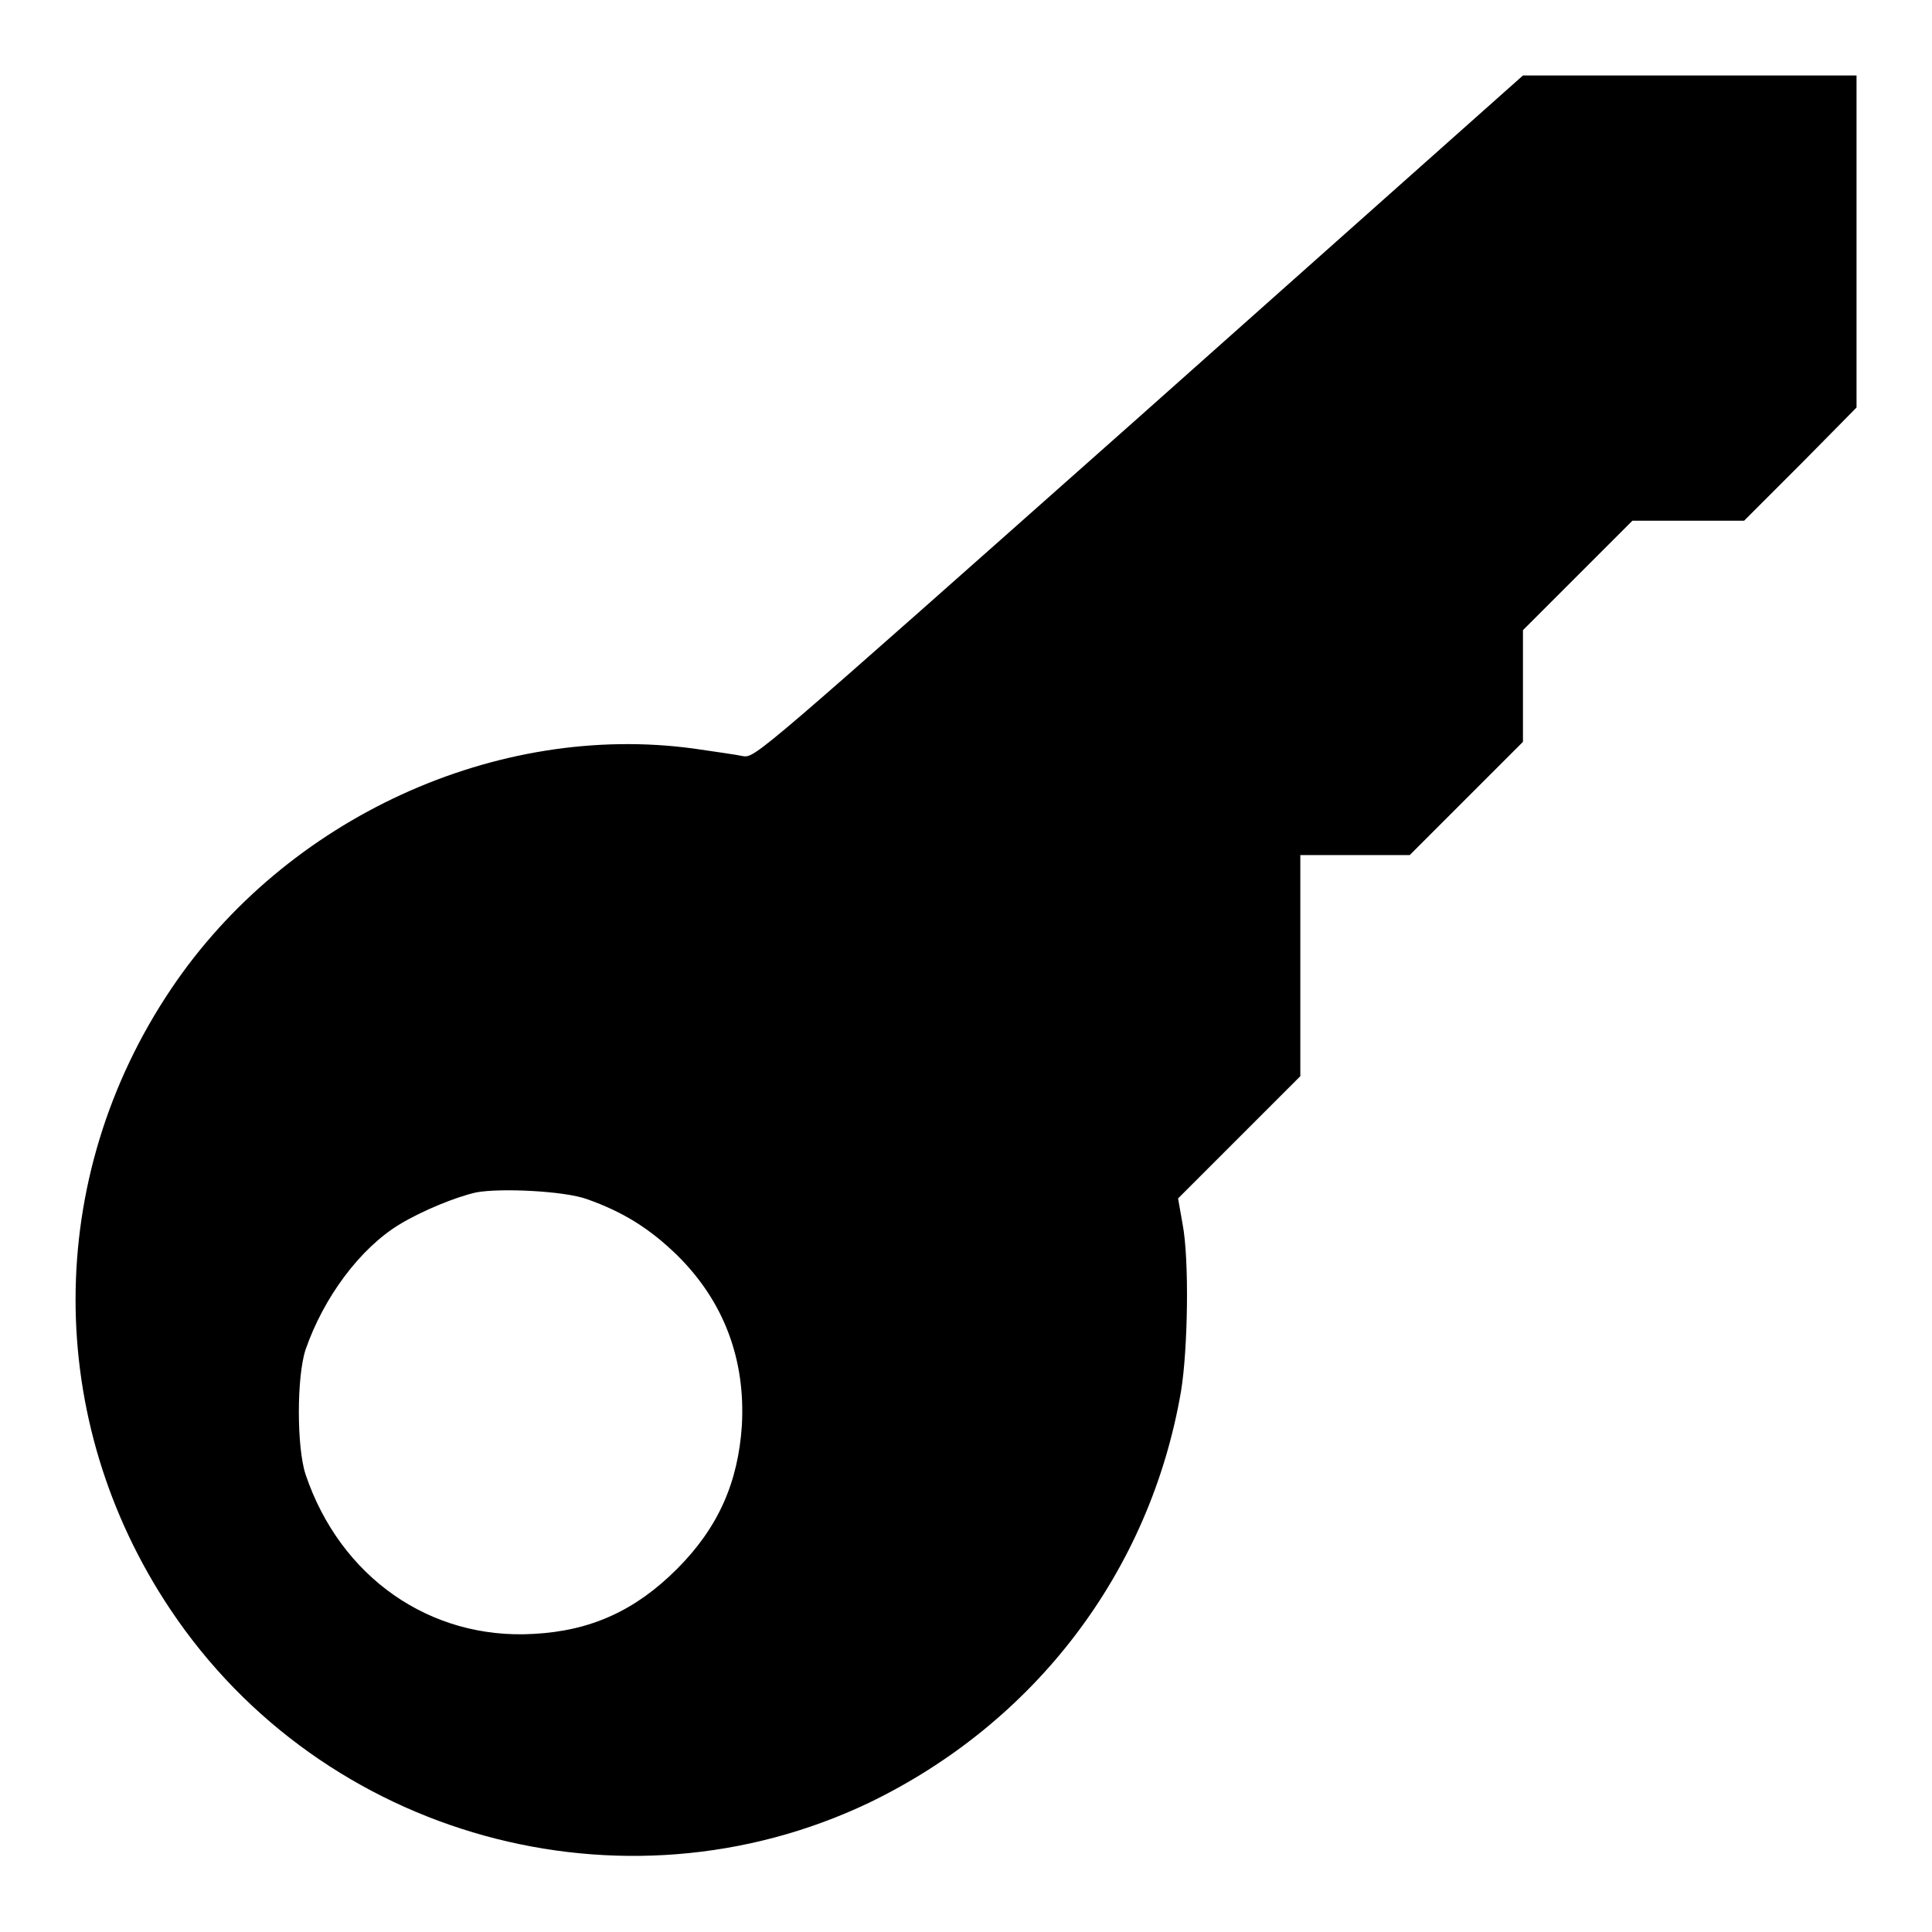 <?xml version="1.0" encoding="utf-8"?>
<!-- Svg Vector Icons : http://www.onlinewebfonts.com/icon -->
<!DOCTYPE svg PUBLIC "-//W3C//DTD SVG 1.1//EN" "http://www.w3.org/Graphics/SVG/1.1/DTD/svg11.dtd">
<svg version="1.1" xmlns="http://www.w3.org/2000/svg" xmlns:xlink="http://www.w3.org/1999/xlink" x="0px" y="0px" viewBox="0 0 256 256" enable-background="new 0 0 256 256" xml:space="preserve">
<g><g><g><path fill="#000000" d="M151,55.2c-50.5,44.8-50.9,45.2-52.5,45c-0.9-0.2-3.8-0.6-6.5-1c-26.2-3.6-54.1,9.2-69.3,31.8c-16.9,25.1-16.9,57.2-0.1,82.3c20.2,30.2,59.9,41.1,92.5,25.6c22-10.6,37.3-30.6,41.4-54.6c0.9-5.5,1.1-17.4,0.2-22.1l-0.6-3.4l8.1-8.1l8.1-8.1v-14.7v-14.6h7.2h7.3l7.5-7.5l7.5-7.5v-7.4v-7.4l7.3-7.3l7.2-7.2h7.4h7.4l7.5-7.5L246,54V32V10h-22.1h-22.1L151,55.2z M77.8,158.9c4.8,1.7,8.3,3.9,11.9,7.4c6.2,6.1,9.1,13.8,8.6,22.6c-0.5,7.5-3.1,13.5-8.6,19s-11.4,8.2-19,8.6c-13.7,0.8-25.6-7.5-30.2-21.1c-1.2-3.6-1.2-13,0-16.6c2.4-6.9,7.2-13.4,12.5-16.6c3-1.8,7.4-3.6,10.1-4.2C66.3,157.4,74.8,157.8,77.8,158.9z"/></g></g></g>
</svg>
